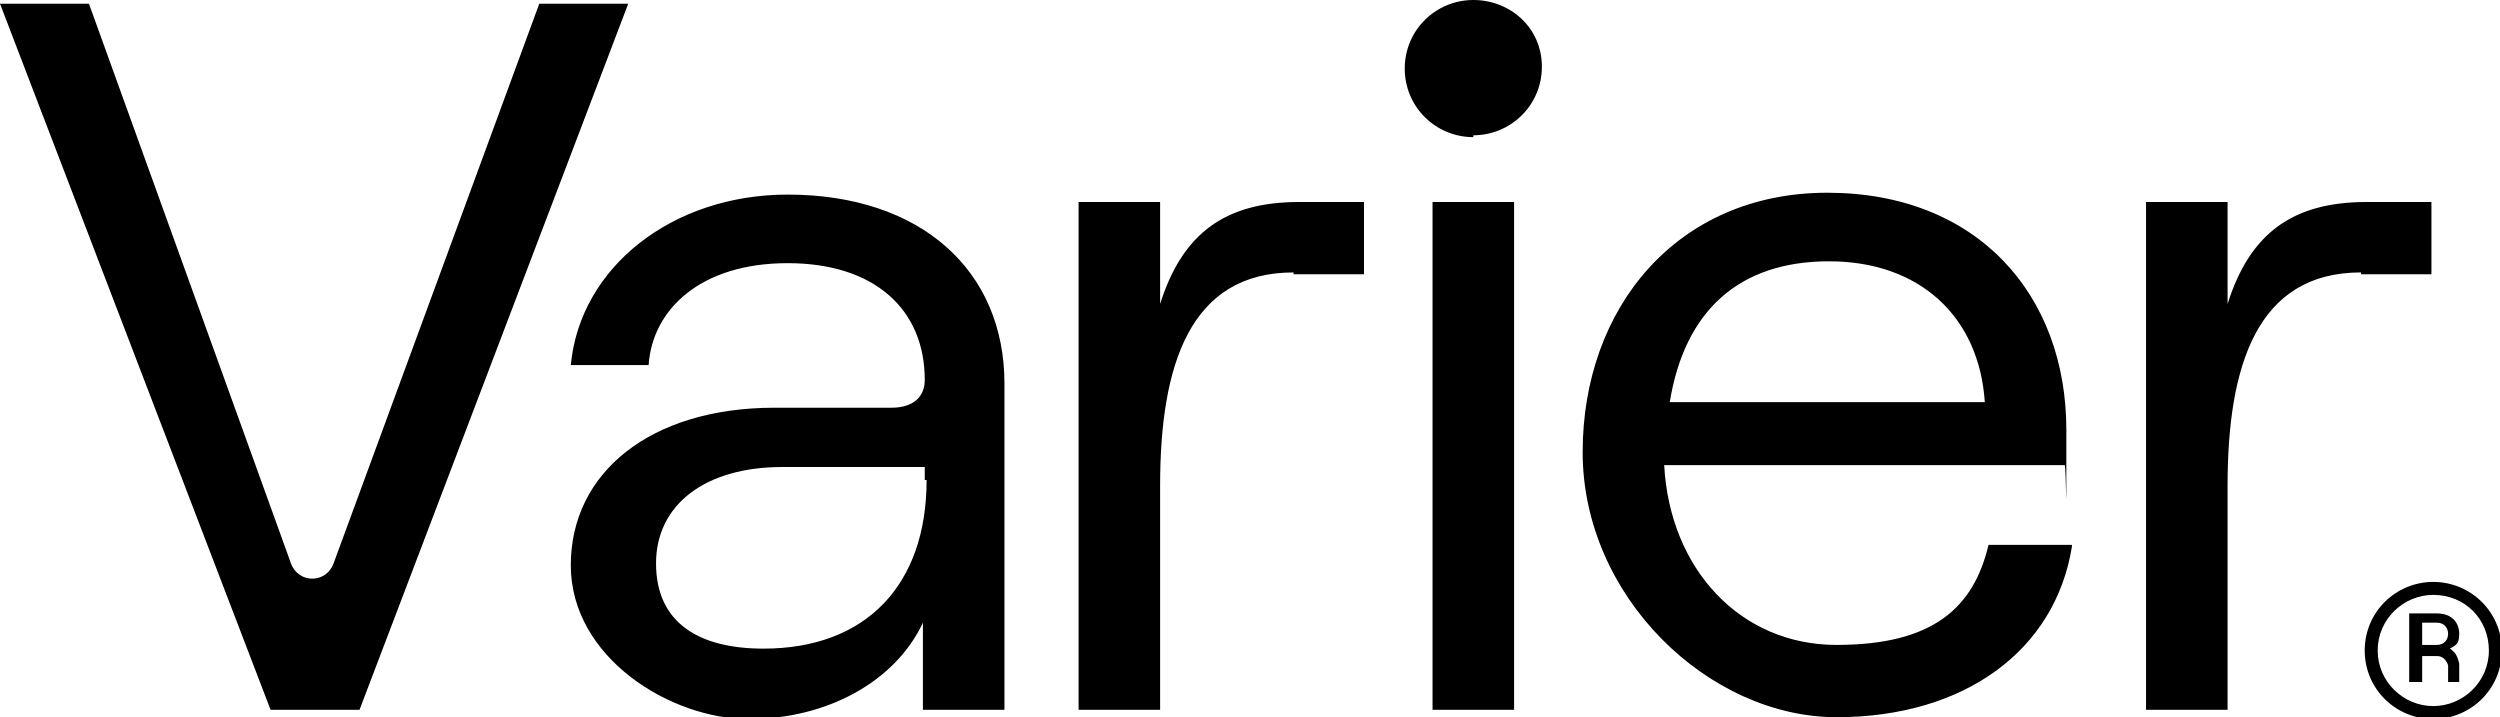<?xml version="1.0" encoding="UTF-8"?>
<svg xmlns="http://www.w3.org/2000/svg" version="1.1" viewBox="0 0 134.9 38.7">
  <!-- Generator: Adobe Illustrator 30.0.0, SVG Export Plug-In . SVG Version: 2.1.1 Build 123)  -->
  <g id="Ebene_1" focusable="false">
    <path d="M132.8,36.8h-.7v-.9c-.1-.3-.3-.5-.6-.5h-.8v1.4h-.7v-3.7h1.5c.8,0,1.2.5,1.2,1.1s-.2.6-.5.8c.3.2.4.4.5.8v1c0,0,0,0,0,0ZM130.7,34.8h.8c.4,0,.6-.3.6-.6s-.2-.6-.6-.6h-.8v1.1h0ZM131.3,32.1c1.7,0,3,1.3,3,3s-1.4,3-3,3-3-1.3-3-3,1.4-3,3-3ZM131.3,31.4c-2,0-3.7,1.6-3.7,3.7s1.7,3.7,3.7,3.7,3.7-1.6,3.7-3.7-1.7-3.7-3.7-3.7ZM0,.2h4.8l10.9,30.2c.4,1.1,1.9,1.1,2.3,0L29.1.2h4.8l-14.5,38.1h-4.8L0,.2ZM54.2,20.6v17.7h-4.4v-4.7c-1.5,3.2-5.2,5.2-9.4,5.2s-9.6-3.3-9.6-8.3,4.3-8.5,11-8.5h6.3c1.2,0,1.8-.6,1.8-1.5,0-3.8-2.7-6.3-7.4-6.3s-7.3,2.5-7.5,5.5h-4.2c.5-5.3,5.5-9.2,11.7-9.2,7.2,0,11.7,4.1,11.7,10.2h0ZM49.9,25.9v-.7h-7.7c-4.1,0-6.8,2-6.8,5.2s2.3,4.6,5.8,4.6c5.5,0,8.8-3.4,8.8-9.1h0ZM69.8,14.7c-5.6,0-7.2,5-7.2,11.5v12.1h-4.4V10.9h4.4v5.5c1.2-3.8,3.5-5.5,7.5-5.5h3.5v3.9h-3.8ZM77.3,10.9h4.4v27.4h-4.4V10.9h0ZM111.8,29.5c-.9,5.6-5.8,9.2-12.7,9.2s-13.7-6.5-13.7-14.3,5.1-14,13.2-14,12.9,5.5,12.9,12.8,0,1.5-.1,1.9h-21.6c.3,5.6,4.1,9.7,9.3,9.7s7.4-2,8.2-5.4h4.5ZM90.1,21.7h17c-.3-4.6-3.5-7.6-8.4-7.6s-7.8,2.7-8.6,7.6ZM127.4,14.7c-5.6,0-7.2,5-7.2,11.5v12.1h-4.4V10.9h4.4v5.5c1.2-3.8,3.5-5.5,7.5-5.5h3.5v3.9h-3.8ZM79.5,7.3c2,0,3.7-1.6,3.7-3.7S81.5,0,79.5,0s-3.7,1.6-3.7,3.7,1.7,3.7,3.7,3.7h0Z"/>
  </g>
</svg>
